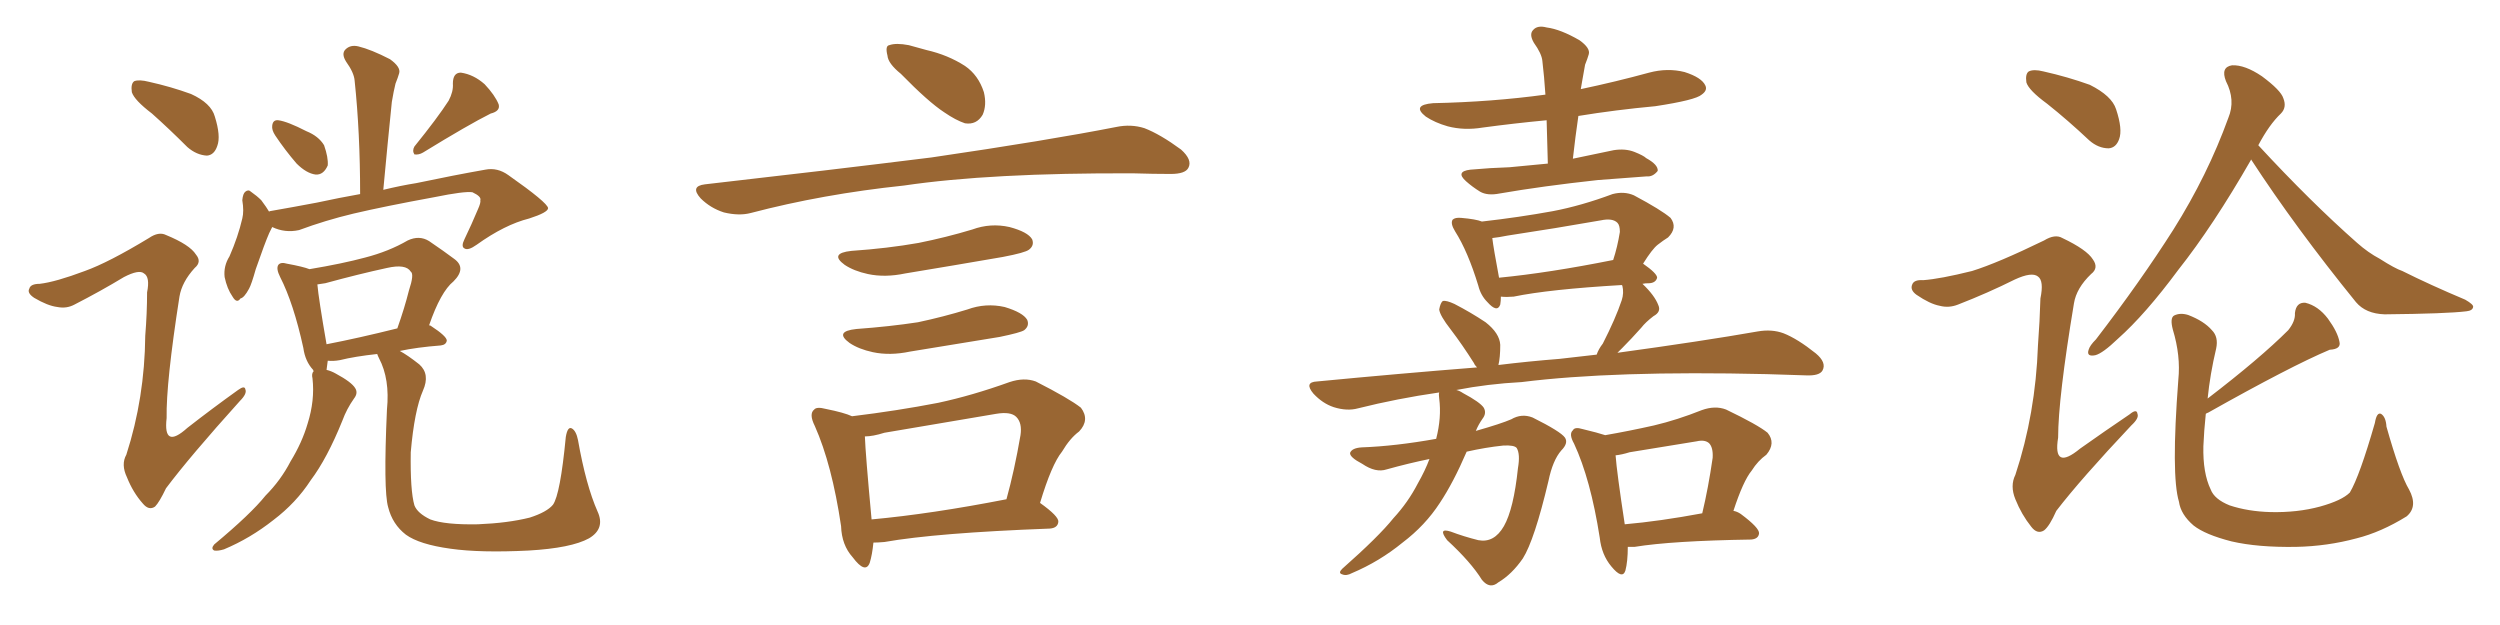 <svg xmlns="http://www.w3.org/2000/svg" xmlns:xlink="http://www.w3.org/1999/xlink" width="600" height="150"><path fill="#996633" padding="10" d="M36.47 27.25L36.47 27.25Q32.23 24.02 31.64 22.12L31.64 22.12Q31.35 20.07 32.23 19.48L32.23 19.48Q33.40 19.04 35.74 19.63L35.74 19.63Q41.02 20.80 45.85 22.56L45.85 22.56Q50.68 24.76 51.56 27.98L51.56 27.98Q53.03 32.67 52.15 35.01L52.15 35.01Q51.42 37.21 49.66 37.35L49.66 37.35Q47.17 37.21 44.97 35.30L44.97 35.30Q40.58 30.91 36.47 27.25ZM20.36 65.04L20.36 65.04Q26.07 62.99 35.74 57.13L35.74 57.13Q38.09 55.52 39.84 56.40L39.84 56.40Q45.56 58.74 47.02 61.08L47.02 61.08Q48.49 62.84 46.73 64.31L46.73 64.31Q43.65 67.68 43.07 71.19L43.07 71.19Q39.84 91.85 39.99 100.34L39.99 100.34Q39.11 107.96 44.97 102.69L44.97 102.69Q50.98 98.00 57.13 93.60L57.13 93.60Q58.74 92.43 58.89 93.46L58.89 93.46Q59.33 94.48 57.57 96.24L57.57 96.24Q45.56 109.57 39.84 117.19L39.84 117.19Q38.23 120.56 37.21 121.58L37.21 121.58Q35.74 122.61 34.28 120.85L34.28 120.85Q31.93 118.21 30.47 114.55L30.47 114.55Q29.00 111.47 30.32 109.13L30.32 109.13Q34.72 95.51 34.86 80.57L34.86 80.57Q35.30 75.15 35.30 70.17L35.30 70.17Q36.04 66.50 34.57 65.63L34.57 65.63Q33.40 64.60 29.74 66.50L29.74 66.50Q24.17 69.87 17.87 73.10L17.87 73.10Q15.97 74.12 13.77 73.68L13.77 73.68Q11.43 73.39 8.20 71.48L8.20 71.48Q6.45 70.31 7.03 69.29L7.03 69.29Q7.32 68.12 9.52 68.12L9.52 68.12Q13.33 67.68 20.36 65.04ZM66.06 32.52L66.06 32.52Q65.19 31.20 65.33 30.18L65.33 30.18Q65.48 28.71 66.80 28.86L66.80 28.86Q68.99 29.15 73.54 31.49L73.54 31.49Q76.46 32.67 77.78 34.86L77.78 34.86Q78.81 37.79 78.66 39.70L78.66 39.70Q77.64 42.04 75.73 41.89L75.73 41.89Q73.54 41.60 71.19 39.26L71.19 39.26Q68.41 36.04 66.06 32.52ZM107.67 24.17L107.67 24.17Q108.84 21.97 108.69 20.07L108.69 20.07Q108.69 17.43 110.60 17.43L110.60 17.43Q113.67 17.87 116.31 20.21L116.31 20.21Q118.80 22.85 119.68 25.05L119.68 25.05Q120.12 26.66 117.77 27.25L117.77 27.25Q112.50 29.88 101.51 36.62L101.51 36.62Q100.49 37.21 99.46 37.06L99.46 37.06Q98.88 36.18 99.46 35.16L99.46 35.16Q105.03 28.27 107.67 24.17ZM65.33 54.49L65.33 54.49Q65.04 55.08 64.60 55.96L64.60 55.96Q63.57 58.30 61.38 64.60L61.38 64.60Q60.35 68.26 59.77 69.29L59.77 69.29Q58.59 71.48 57.71 71.63L57.71 71.63Q56.84 72.95 55.81 71.19L55.81 71.19Q54.49 69.29 53.91 66.50L53.91 66.50Q53.61 63.87 55.08 61.52L55.08 61.52Q57.13 56.84 58.15 52.44L58.15 52.44Q58.59 50.68 58.15 48.05L58.15 48.05Q58.30 46.44 58.89 46.00L58.89 46.00Q59.62 45.41 60.21 46.00L60.21 46.00Q61.67 47.02 62.70 48.05L62.70 48.05Q64.01 49.80 64.60 50.83L64.60 50.83Q64.60 50.68 64.75 50.68L64.75 50.68Q70.61 49.66 76.03 48.63L76.03 48.63Q81.45 47.46 86.43 46.58L86.43 46.58Q86.43 31.79 85.11 19.34L85.11 19.34Q84.96 17.43 83.06 14.79L83.06 14.79Q81.88 12.89 82.91 11.87L82.91 11.87Q84.08 10.69 85.99 11.13L85.99 11.13Q89.06 11.87 93.60 14.21L93.60 14.21Q96.24 16.11 95.80 17.58L95.80 17.58Q95.51 18.60 94.92 20.07L94.92 20.07Q94.48 21.83 94.04 24.46L94.04 24.46Q93.02 34.42 91.99 45.56L91.99 45.56Q96.24 44.53 99.90 43.95L99.90 43.95Q108.98 42.04 116.46 40.72L116.46 40.72Q119.38 40.14 122.02 42.04L122.02 42.04Q131.40 48.63 131.54 49.95L131.54 49.95Q131.54 50.98 127.00 52.44L127.00 52.44Q121.14 53.91 114.40 58.74L114.40 58.74Q112.35 60.21 111.47 59.62L111.47 59.62Q110.60 59.18 111.47 57.42L111.47 57.42Q113.23 53.76 114.70 50.24L114.70 50.24Q115.43 48.63 115.28 48.05L115.28 48.05Q115.58 47.17 113.38 46.14L113.38 46.14Q111.47 45.85 104.30 47.31L104.30 47.31Q92.29 49.51 84.81 51.27L84.81 51.27Q78.08 52.88 71.78 55.22L71.78 55.22Q68.41 55.96 65.33 54.49ZM143.41 122.75L143.41 122.75Q145.31 126.86 141.36 129.20L141.36 129.20Q137.11 131.54 126.86 132.13L126.86 132.13Q115.28 132.71 108.11 131.69L108.11 131.69Q100.63 130.66 97.41 128.32L97.41 128.32Q94.19 125.83 93.16 121.73L93.16 121.73Q91.99 117.77 92.87 98.29L92.87 98.29Q93.60 90.97 90.97 85.99L90.97 85.99Q90.67 85.40 90.53 84.96L90.53 84.96Q85.11 85.55 81.59 86.43L81.59 86.43Q79.98 86.72 78.66 86.57L78.66 86.57Q78.52 87.74 78.37 88.77L78.37 88.77Q79.54 89.06 80.57 89.65L80.57 89.65Q84.38 91.70 85.25 93.16L85.25 93.16Q85.99 94.34 84.96 95.65L84.96 95.65Q83.20 98.14 82.18 100.93L82.18 100.93Q78.52 110.01 74.56 115.28L74.56 115.28Q71.04 120.70 65.63 124.80L65.63 124.80Q60.06 129.20 53.76 131.84L53.76 131.84Q52.29 132.28 51.42 132.13L51.42 132.13Q50.54 131.69 51.42 130.66L51.42 130.66Q60.21 123.34 63.72 118.95L63.72 118.95Q67.38 115.28 69.73 110.74L69.73 110.74Q72.51 106.20 73.83 101.66L73.83 101.66Q75.59 96.09 75 90.82L75 90.82Q74.71 89.65 75.29 89.06L75.29 89.06Q75.15 88.92 75.15 88.77L75.15 88.77Q73.24 86.72 72.80 83.50L72.80 83.50Q70.46 72.80 67.24 66.50L67.24 66.50Q66.21 64.45 66.80 63.57L66.80 63.57Q67.38 62.84 68.85 63.28L68.85 63.28Q72.80 64.01 74.27 64.60L74.27 64.60Q82.18 63.28 87.60 61.82L87.60 61.82Q93.31 60.35 97.85 57.71L97.85 57.71Q100.63 56.40 102.98 57.86L102.98 57.86Q106.64 60.35 108.98 62.11L108.98 62.11Q112.06 64.31 108.84 67.53L108.84 67.53Q105.76 70.02 102.98 78.08L102.98 78.08Q103.27 78.08 103.42 78.22L103.42 78.22Q107.23 80.71 107.23 81.74L107.23 81.74Q107.08 82.76 105.76 82.91L105.76 82.91Q100.05 83.35 95.95 84.23L95.95 84.23Q97.85 85.25 100.63 87.45L100.63 87.45Q103.27 89.79 101.51 93.75L101.51 93.75Q99.46 98.44 98.58 108.54L98.58 108.54Q98.44 117.77 99.46 121.29L99.46 121.29Q100.20 123.19 103.27 124.66L103.27 124.66Q106.79 125.98 114.70 125.83L114.70 125.83Q121.88 125.54 127.15 124.22L127.15 124.22Q131.25 122.90 132.71 121.14L132.71 121.14Q134.47 118.65 135.79 104.88L135.79 104.88Q136.23 102.25 137.26 102.83L137.26 102.83Q138.28 103.42 138.72 105.62L138.72 105.62Q140.63 116.46 143.41 122.75ZM78.37 82.62L78.37 82.62L78.37 82.62Q85.99 81.15 95.36 78.81L95.36 78.81Q97.12 73.83 98.14 69.73L98.14 69.73Q99.46 65.77 98.58 65.19L98.58 65.19Q97.41 63.28 92.87 64.31L92.87 64.31Q86.13 65.77 78.08 67.97L78.08 67.97Q77.20 68.12 76.17 68.26L76.17 68.26Q76.46 71.63 78.37 82.62ZM216.21 17.72L216.21 17.72Q213.13 15.23 212.99 13.33L212.99 13.33Q212.40 10.99 213.43 10.84L213.43 10.84Q215.04 10.25 218.12 10.84L218.12 10.84Q220.17 11.43 222.36 12.01L222.36 12.01Q227.49 13.18 231.59 15.82L231.59 15.82Q234.81 18.02 236.13 22.12L236.13 22.12Q236.87 25.20 235.84 27.54L235.84 27.54Q234.38 30.03 231.59 29.59L231.59 29.59Q229.39 28.86 226.61 26.95L226.61 26.95Q222.80 24.46 216.21 17.72ZM169.19 44.24L169.19 44.24Q198.78 40.87 223.54 37.79L223.54 37.79Q251.51 33.69 267.92 30.47L267.92 30.47Q271.44 29.74 274.66 30.76L274.66 30.76Q278.47 32.23 283.45 35.89L283.45 35.89Q286.23 38.38 285.21 40.28L285.21 40.28Q284.47 41.75 280.96 41.75L280.96 41.75Q276.86 41.75 272.02 41.60L272.02 41.60Q237.74 41.46 216.94 44.53L216.94 44.53Q197.46 46.58 180.18 51.12L180.18 51.12Q177.39 51.86 173.73 50.98L173.73 50.98Q170.51 49.95 168.16 47.61L168.16 47.61Q165.53 44.68 169.19 44.24ZM204.35 60.21L204.35 60.21Q212.99 59.62 220.46 58.30L220.46 58.30Q227.05 56.98 233.35 55.08L233.35 55.08Q237.74 53.47 242.29 54.49L242.29 54.49Q246.68 55.66 247.71 57.42L247.71 57.42Q248.29 58.89 246.97 59.91L246.97 59.91Q246.09 60.64 240.67 61.67L240.67 61.67Q228.81 63.72 217.24 65.63L217.24 65.63Q212.40 66.65 208.30 65.77L208.30 65.77Q204.93 65.04 202.73 63.57L202.73 63.57Q198.93 60.79 204.35 60.21ZM205.52 78.96L205.52 78.96Q213.57 78.37 220.31 77.34L220.31 77.34Q226.46 76.03 232.18 74.27L232.18 74.27Q236.57 72.66 241.11 73.68L241.11 73.68Q245.51 75 246.53 76.76L246.53 76.76Q247.12 78.22 245.80 79.25L245.80 79.25Q244.92 79.83 239.94 80.86L239.94 80.86Q228.96 82.62 218.41 84.38L218.41 84.38Q213.57 85.40 209.47 84.52L209.47 84.52Q206.10 83.79 203.91 82.32L203.91 82.32Q200.10 79.54 205.52 78.96ZM249.61 120.70L249.61 120.70Q254.15 123.93 254.00 125.24L254.00 125.24Q253.86 126.71 251.95 126.86L251.95 126.86Q224.71 127.88 212.26 130.08L212.26 130.08Q210.64 130.22 209.62 130.22L209.62 130.22Q209.33 133.15 208.74 135.06L208.74 135.06Q207.71 137.84 204.64 133.74L204.64 133.74Q202.00 130.81 201.86 126.27L201.86 126.27Q199.66 111.47 195.56 102.25L195.56 102.25Q194.09 99.32 195.41 98.29L195.41 98.29Q196.00 97.56 198.19 98.14L198.19 98.14Q202.59 99.02 204.49 99.90L204.49 99.90Q215.33 98.58 225.15 96.68L225.15 96.68Q233.35 94.92 242.29 91.70L242.29 91.70Q245.80 90.53 248.58 91.55L248.58 91.55Q256.64 95.65 259.42 97.85L259.42 97.85Q261.62 100.78 258.98 103.56L258.98 103.56Q256.79 105.18 254.88 108.40L254.88 108.40Q252.39 111.47 249.61 120.70ZM212.26 103.86L212.26 103.86L212.26 103.86Q209.47 104.74 207.57 104.74L207.57 104.74Q207.71 108.84 209.18 124.66L209.18 124.66Q223.54 123.34 241.55 119.82L241.55 119.82Q243.46 112.94 244.92 104.44L244.92 104.44Q245.36 101.51 243.90 100.05L243.90 100.05Q242.58 98.73 239.06 99.32L239.06 99.32Q226.03 101.51 212.26 103.86ZM371.48 39.26L371.48 39.26Q371.34 33.84 371.19 28.86L371.19 28.86Q363.43 29.59 355.81 30.62L355.81 30.62Q351.42 31.35 347.46 30.32L347.46 30.32Q344.38 29.44 342.19 27.98L342.19 27.98Q338.67 25.20 343.95 24.76L343.95 24.76Q358.15 24.46 370.90 22.71L370.90 22.71Q370.61 18.31 370.17 14.65L370.17 14.65Q370.02 12.89 368.12 10.25L368.12 10.25Q366.94 8.20 367.97 7.18L367.97 7.18Q368.99 6.01 371.19 6.59L371.19 6.59Q374.56 7.03 379.10 9.67L379.10 9.67Q381.74 11.57 381.30 13.04L381.30 13.04Q381.01 14.06 380.42 15.53L380.42 15.53Q380.13 17.29 379.69 19.63L379.69 19.63Q379.54 20.36 379.39 21.39L379.39 21.39Q387.74 19.63 395.80 17.43L395.80 17.43Q400.20 16.26 404.30 17.29L404.30 17.29Q408.40 18.60 409.28 20.51L409.28 20.51Q409.86 21.68 408.40 22.71L408.40 22.71Q406.93 24.02 397.27 25.49L397.27 25.49Q387.74 26.37 378.81 27.83L378.81 27.83Q378.08 32.81 377.49 38.09L377.49 38.09Q382.32 37.06 387.30 36.04L387.30 36.04Q390.09 35.60 392.29 36.47L392.29 36.47Q394.48 37.35 395.07 37.94L395.07 37.94Q398.00 39.55 397.85 41.02L397.85 41.02Q396.68 42.48 395.21 42.33L395.21 42.33Q389.79 42.77 383.50 43.21L383.50 43.21Q370.02 44.68 359.91 46.44L359.91 46.44Q356.98 47.02 355.22 46.00L355.22 46.00Q353.32 44.82 351.86 43.51L351.86 43.51Q349.22 41.16 352.88 40.72L352.88 40.72Q357.71 40.28 362.26 40.14L362.26 40.14Q366.65 39.70 371.48 39.26ZM343.07 110.16L343.07 110.16Q338.09 111.18 332.81 112.65L332.81 112.65Q330.18 113.53 326.95 111.33L326.95 111.33Q323.88 109.72 324.02 108.69L324.02 108.69Q324.46 107.52 326.81 107.37L326.81 107.37Q334.86 107.08 344.68 105.32L344.68 105.32Q346.00 100.20 345.41 95.65L345.41 95.65Q345.26 94.63 345.41 94.19L345.41 94.19Q335.30 95.65 325.93 98.00L325.93 98.00Q323.29 98.73 320.07 97.71L320.07 97.71Q317.43 96.83 315.23 94.48L315.23 94.48Q312.89 91.70 316.11 91.55L316.11 91.55Q335.89 89.65 354.49 88.18L354.49 88.18Q353.91 87.60 353.76 87.16L353.76 87.16Q350.98 82.76 348.19 79.10L348.19 79.10Q345.56 75.73 345.41 74.27L345.41 74.27Q345.70 72.66 346.29 72.22L346.29 72.22Q347.17 72.07 349.07 72.95L349.07 72.95Q353.03 75 356.54 77.34L356.54 77.34Q359.91 79.98 360.06 82.76L360.06 82.76Q360.06 85.84 359.62 87.60L359.62 87.60Q366.80 86.72 374.27 86.13L374.27 86.13Q379.10 85.55 383.20 85.11L383.20 85.11Q383.64 83.79 384.67 82.47L384.67 82.47Q387.74 76.46 389.21 72.07L389.21 72.07Q389.79 70.31 389.36 68.55L389.36 68.55Q389.21 68.41 389.21 68.41L389.21 68.41Q371.78 69.43 363.28 71.19L363.28 71.19Q361.52 71.34 360.21 71.19L360.21 71.19Q360.21 72.22 360.06 73.10L360.06 73.10Q359.33 75.15 356.98 72.51L356.98 72.51Q355.37 70.90 354.79 68.55L354.79 68.55Q352.29 60.35 349.22 55.52L349.22 55.52Q348.05 53.61 348.63 52.73L348.63 52.73Q349.22 52.15 350.68 52.29L350.68 52.29Q354.20 52.59 355.66 53.17L355.66 53.17Q364.60 52.15 372.66 50.68L372.66 50.68Q379.54 49.37 387.01 46.58L387.01 46.58Q389.79 45.85 392.14 46.88L392.14 46.88Q398.73 50.39 400.93 52.29L400.93 52.29Q402.69 54.64 400.34 56.98L400.34 56.98Q399.17 57.71 397.85 58.74L397.85 58.74Q396.53 59.77 394.34 63.28L394.34 63.28Q397.71 65.63 397.71 66.65L397.71 66.65Q397.41 67.82 395.95 67.97L395.95 67.97Q394.78 67.97 394.19 68.12L394.19 68.12Q397.12 70.90 398.00 73.24L398.00 73.24Q398.73 74.85 396.83 75.88L396.83 75.88Q394.92 77.34 393.90 78.66L393.90 78.66Q391.55 81.30 389.36 83.50L389.36 83.50Q388.77 84.08 388.18 84.67L388.18 84.67Q408.54 81.88 421.88 79.54L421.88 79.54Q425.24 78.96 428.03 79.98L428.03 79.98Q431.40 81.30 435.79 84.81L435.79 84.81Q438.43 87.01 437.40 88.92L437.40 88.92Q436.67 90.23 433.45 90.09L433.45 90.09Q428.91 89.94 423.93 89.79L423.93 89.79Q387.30 88.92 365.19 91.70L365.19 91.70Q356.98 92.14 349.51 93.60L349.51 93.60Q350.24 93.75 351.12 94.34L351.12 94.34Q355.22 96.53 356.10 97.85L356.10 97.85Q356.84 99.17 355.81 100.49L355.81 100.49Q354.79 101.95 354.20 103.42L354.20 103.42Q360.35 101.66 362.70 100.63L362.70 100.63Q365.19 99.17 367.82 100.20L367.82 100.20Q374.56 103.56 375.59 105.03L375.59 105.03Q376.46 106.35 374.71 108.11L374.71 108.11Q372.66 110.45 371.63 115.43L371.63 115.43Q368.26 129.64 365.48 134.03L365.48 134.03Q362.84 137.84 359.62 139.75L359.62 139.75Q357.57 141.50 355.66 139.16L355.66 139.16Q353.03 134.91 347.31 129.64L347.31 129.64Q344.97 126.56 348.19 127.59L348.19 127.59Q351.27 128.76 354.79 129.64L354.79 129.64Q358.59 130.37 360.94 126.27L360.94 126.27Q363.28 122.17 364.31 112.35L364.31 112.35Q364.89 108.98 364.01 107.52L364.01 107.52Q363.43 106.79 360.79 106.93L360.79 106.93Q356.54 107.37 352.00 108.40L352.00 108.40Q348.78 115.87 345.56 120.70L345.56 120.70Q342.04 126.12 336.62 130.22L336.62 130.22Q331.05 134.77 324.46 137.55L324.46 137.55Q323.14 138.28 322.12 137.84L322.12 137.84Q321.09 137.55 322.12 136.52L322.12 136.52Q330.91 128.76 334.42 124.37L334.42 124.37Q337.94 120.56 340.28 116.02L340.28 116.02Q342.04 112.94 343.07 110.16ZM359.77 66.65L359.77 66.65Q371.78 65.48 387.16 62.40L387.16 62.40Q388.18 59.33 388.77 55.66L388.77 55.66Q388.77 54.05 388.18 53.47L388.18 53.47Q387.01 52.29 384.23 52.88L384.23 52.88Q373.39 54.79 361.82 56.54L361.82 56.54Q359.62 56.98 358.15 57.13L358.15 57.13Q358.45 59.62 359.77 66.65ZM390.67 131.25L390.67 131.25Q390.67 134.77 390.09 136.96L390.09 136.96Q389.36 139.16 386.72 135.94L386.72 135.94Q384.38 133.15 383.94 129.05L383.94 129.05Q381.74 114.99 377.78 106.49L377.78 106.49Q376.46 104.15 377.49 103.27L377.49 103.27Q377.93 102.39 379.83 102.98L379.83 102.98Q383.50 103.86 385.25 104.44L385.25 104.44Q391.11 103.42 396.97 102.10L396.97 102.10Q402.54 100.78 408.40 98.44L408.40 98.44Q411.62 97.27 414.26 98.29L414.26 98.29Q421.88 101.95 424.22 103.86L424.22 103.86Q426.27 106.35 423.93 109.13L423.93 109.13Q421.88 110.60 420.41 112.94L420.41 112.94Q418.36 115.43 416.02 122.61L416.02 122.61Q416.89 122.75 417.77 123.34L417.77 123.34Q422.31 126.71 422.17 128.03L422.17 128.03Q422.02 129.35 420.26 129.49L420.26 129.49Q401.22 129.79 392.29 131.25L392.29 131.25Q391.26 131.25 390.67 131.25ZM389.94 125.83L389.94 125.83L389.94 125.83Q398.29 125.10 408.54 123.19L408.54 123.19Q410.01 117.04 411.04 109.86L411.04 109.86Q411.18 107.37 410.16 106.35L410.16 106.35Q409.13 105.47 407.23 105.91L407.23 105.91Q399.17 107.23 391.11 108.54L391.11 108.54Q389.21 109.13 387.74 109.28L387.74 109.28Q388.04 113.38 389.94 125.83ZM540.23 38.23L540.23 38.23Q540.23 38.23 540.23 38.38L540.23 38.38Q531.15 54.20 522.80 64.75L522.80 64.75Q514.89 75.44 508.30 81.30L508.30 81.30Q504.64 84.81 502.88 85.25L502.88 85.25Q500.68 85.69 501.27 83.94L501.27 83.94Q501.56 82.91 503.03 81.45L503.03 81.45Q513.72 67.53 521.63 55.08L521.63 55.08Q529.83 42.04 534.81 28.27L534.81 28.27Q536.57 24.02 534.23 19.48L534.23 19.48Q532.91 16.11 535.69 15.67L535.69 15.67Q538.77 15.53 542.87 18.31L542.87 18.31Q547.41 21.68 548.00 23.58L548.00 23.58Q548.88 25.78 547.41 27.25L547.41 27.25Q544.63 29.88 541.99 34.86L541.99 34.86Q554.59 48.49 565.72 58.30L565.72 58.30Q568.36 60.64 571.14 62.11L571.14 62.11Q574.80 64.45 576.56 65.04L576.56 65.04Q583.30 68.41 591.65 71.92L591.65 71.92Q593.70 73.10 593.55 73.68L593.55 73.68Q593.41 74.56 591.94 74.71L591.94 74.71Q587.26 75.29 572.31 75.44L572.31 75.44Q567.77 75.29 565.43 72.51L565.43 72.51Q550.93 54.64 540.23 38.23ZM529.39 99.32L529.39 99.32Q528.96 103.42 528.81 107.08L528.81 107.08Q528.66 113.53 530.57 117.48L530.57 117.48Q531.45 119.82 535.11 121.29L535.11 121.29Q539.50 122.75 544.92 122.90L544.92 122.90Q551.37 123.05 556.79 121.58L556.79 121.58Q562.06 120.12 563.96 118.21L563.96 118.21Q566.31 114.26 569.97 101.51L569.97 101.51Q570.41 98.88 571.44 99.32L571.44 99.32Q572.61 100.05 572.75 102.39L572.75 102.39Q575.98 113.82 578.17 117.48L578.17 117.48Q580.37 121.58 577.59 123.93L577.59 123.93Q571.44 127.73 565.58 129.20L565.58 129.20Q558.54 131.10 551.07 131.25L551.07 131.25Q541.85 131.40 535.55 129.93L535.55 129.93Q529.25 128.32 526.46 126.12L526.46 126.12Q523.39 123.49 522.95 120.41L522.95 120.41Q521.04 114.11 522.80 91.11L522.80 91.11Q523.39 85.40 521.48 79.10L521.48 79.10Q520.75 76.32 521.78 75.73L521.78 75.73Q523.24 75 525.15 75.59L525.15 75.59Q528.96 77.05 530.86 79.25L530.86 79.25Q532.47 80.86 531.88 83.64L531.88 83.64Q530.42 89.79 529.83 95.65L529.83 95.65Q542.43 85.99 549.17 79.25L549.17 79.25Q550.93 77.05 550.78 75.15L550.78 75.15Q551.07 72.51 553.27 72.66L553.27 72.66Q556.35 73.39 558.69 76.46L558.69 76.46Q561.04 79.69 561.47 82.03L561.47 82.03Q561.91 83.79 559.13 83.94L559.13 83.94Q549.76 87.89 529.98 99.02L529.98 99.02Q529.54 99.17 529.39 99.32ZM491.31 24.90L491.31 24.90Q486.91 21.68 486.33 19.78L486.33 19.78Q486.04 17.72 486.91 17.14L486.91 17.14Q488.09 16.55 490.43 17.14L490.43 17.14Q496.29 18.46 501.56 20.36L501.56 20.36Q506.84 23.00 507.86 26.22L507.86 26.22Q509.47 31.05 508.59 33.40L508.59 33.40Q507.86 35.45 506.10 35.60L506.10 35.60Q503.61 35.60 501.42 33.69L501.42 33.69Q496.29 28.86 491.31 24.90ZM473.29 65.04L473.29 65.04L473.29 65.04Q479.44 63.13 490.58 57.71L490.58 57.71Q493.21 56.10 494.97 57.13L494.97 57.13Q500.83 59.91 502.29 62.26L502.29 62.26Q503.76 64.31 501.86 65.77L501.86 65.77Q498.34 69.14 497.75 72.80L497.75 72.80Q493.95 95.65 493.95 105.03L493.95 105.03Q492.63 113.09 499.22 107.67L499.22 107.67Q505.22 103.42 511.08 99.46L511.08 99.46Q512.84 98.00 512.99 99.32L512.99 99.32Q513.43 100.34 511.52 102.10L511.52 102.10Q499.37 114.99 493.51 122.61L493.51 122.61Q491.89 126.27 490.58 127.29L490.58 127.29Q488.96 128.32 487.50 126.42L487.50 126.42Q485.16 123.49 483.69 119.82L483.69 119.82Q482.37 116.60 483.69 113.96L483.69 113.96Q488.53 99.32 489.11 82.91L489.11 82.91Q489.55 77.05 489.70 71.63L489.70 71.63Q490.58 67.38 489.11 66.36L489.11 66.36Q487.65 65.19 483.54 67.09L483.54 67.09Q477.10 70.31 469.92 73.10L469.92 73.10Q467.72 73.97 465.53 73.39L465.53 73.39Q463.18 72.95 459.96 70.75L459.96 70.75Q458.35 69.58 458.94 68.26L458.94 68.26Q459.38 67.09 461.57 67.24L461.57 67.24Q465.67 66.94 473.29 65.04Z"/></svg>